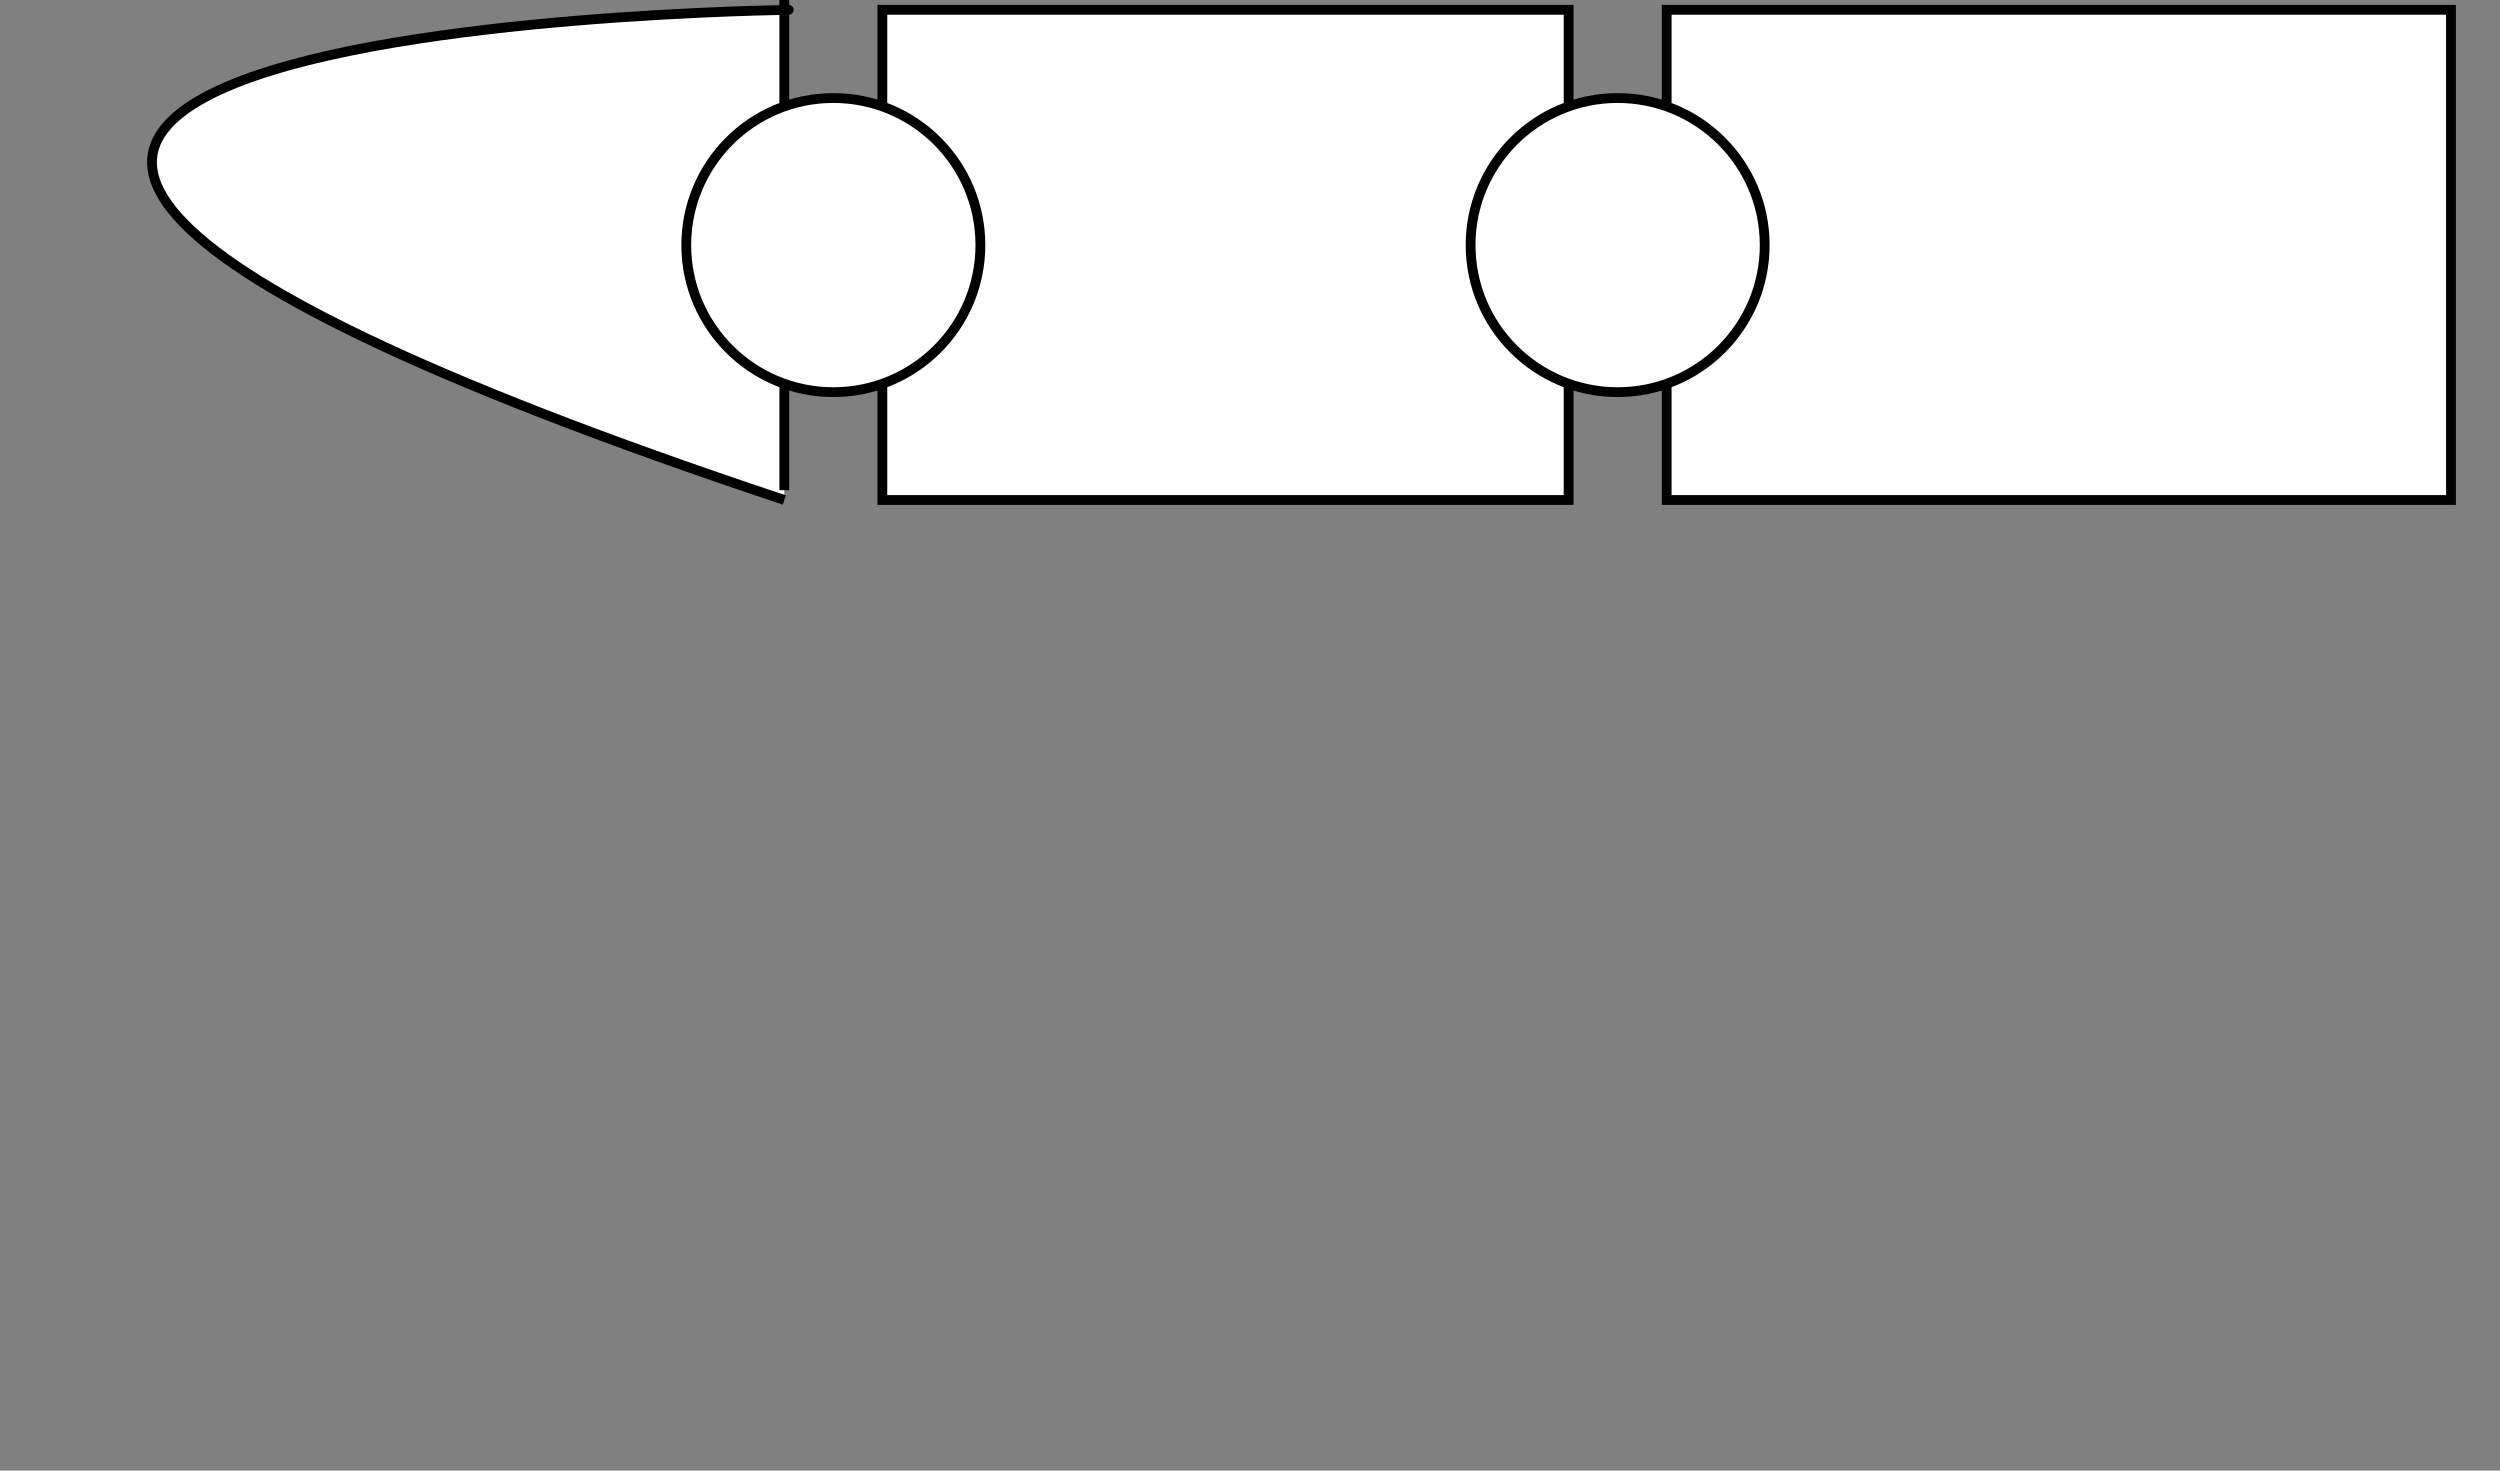 <!--
	SVG Robot Finger
	(c) 2015 Scriptol.com - MIT License  
	-->
<svg id="zfinger" width="510" height="300" xmlns="http://www.w3.org/2000/svg">
<rect width="100%" height="100%" fill="#808080" stroke="none"/>
<defs>
      <linearGradient id="metal" x1="0" x2="0" y1="0" y2="1">
        <stop offset="0%" stop-color="#ddd"/>
        <stop offset="50%" stop-color="#000" stop-opacity="0"/>
        <stop offset="100%" stop-color="#ddd"/>
      </linearGradient>
    </defs>
<g id="finger" stroke-width="2" stroke="#000000" fill="white">
  <rect id="three" x="340" y="2" width="160" height="100" />
  <g id="onetwo"> 
    <rect id="two" x="180" y="2" width="140" height="100" />
      <g id="one">  
        <path id="svg_2" d="m160,102c-300,-100 20,-100 0,-100"/>   
        <line y2="0" x2="160" y1="100" x1="160"  />
      </g>
    <circle cx="170" cy="50" r="30" />
  </g>
  <circle cx="330" cy="50" r="30" />  
</g>
</svg>